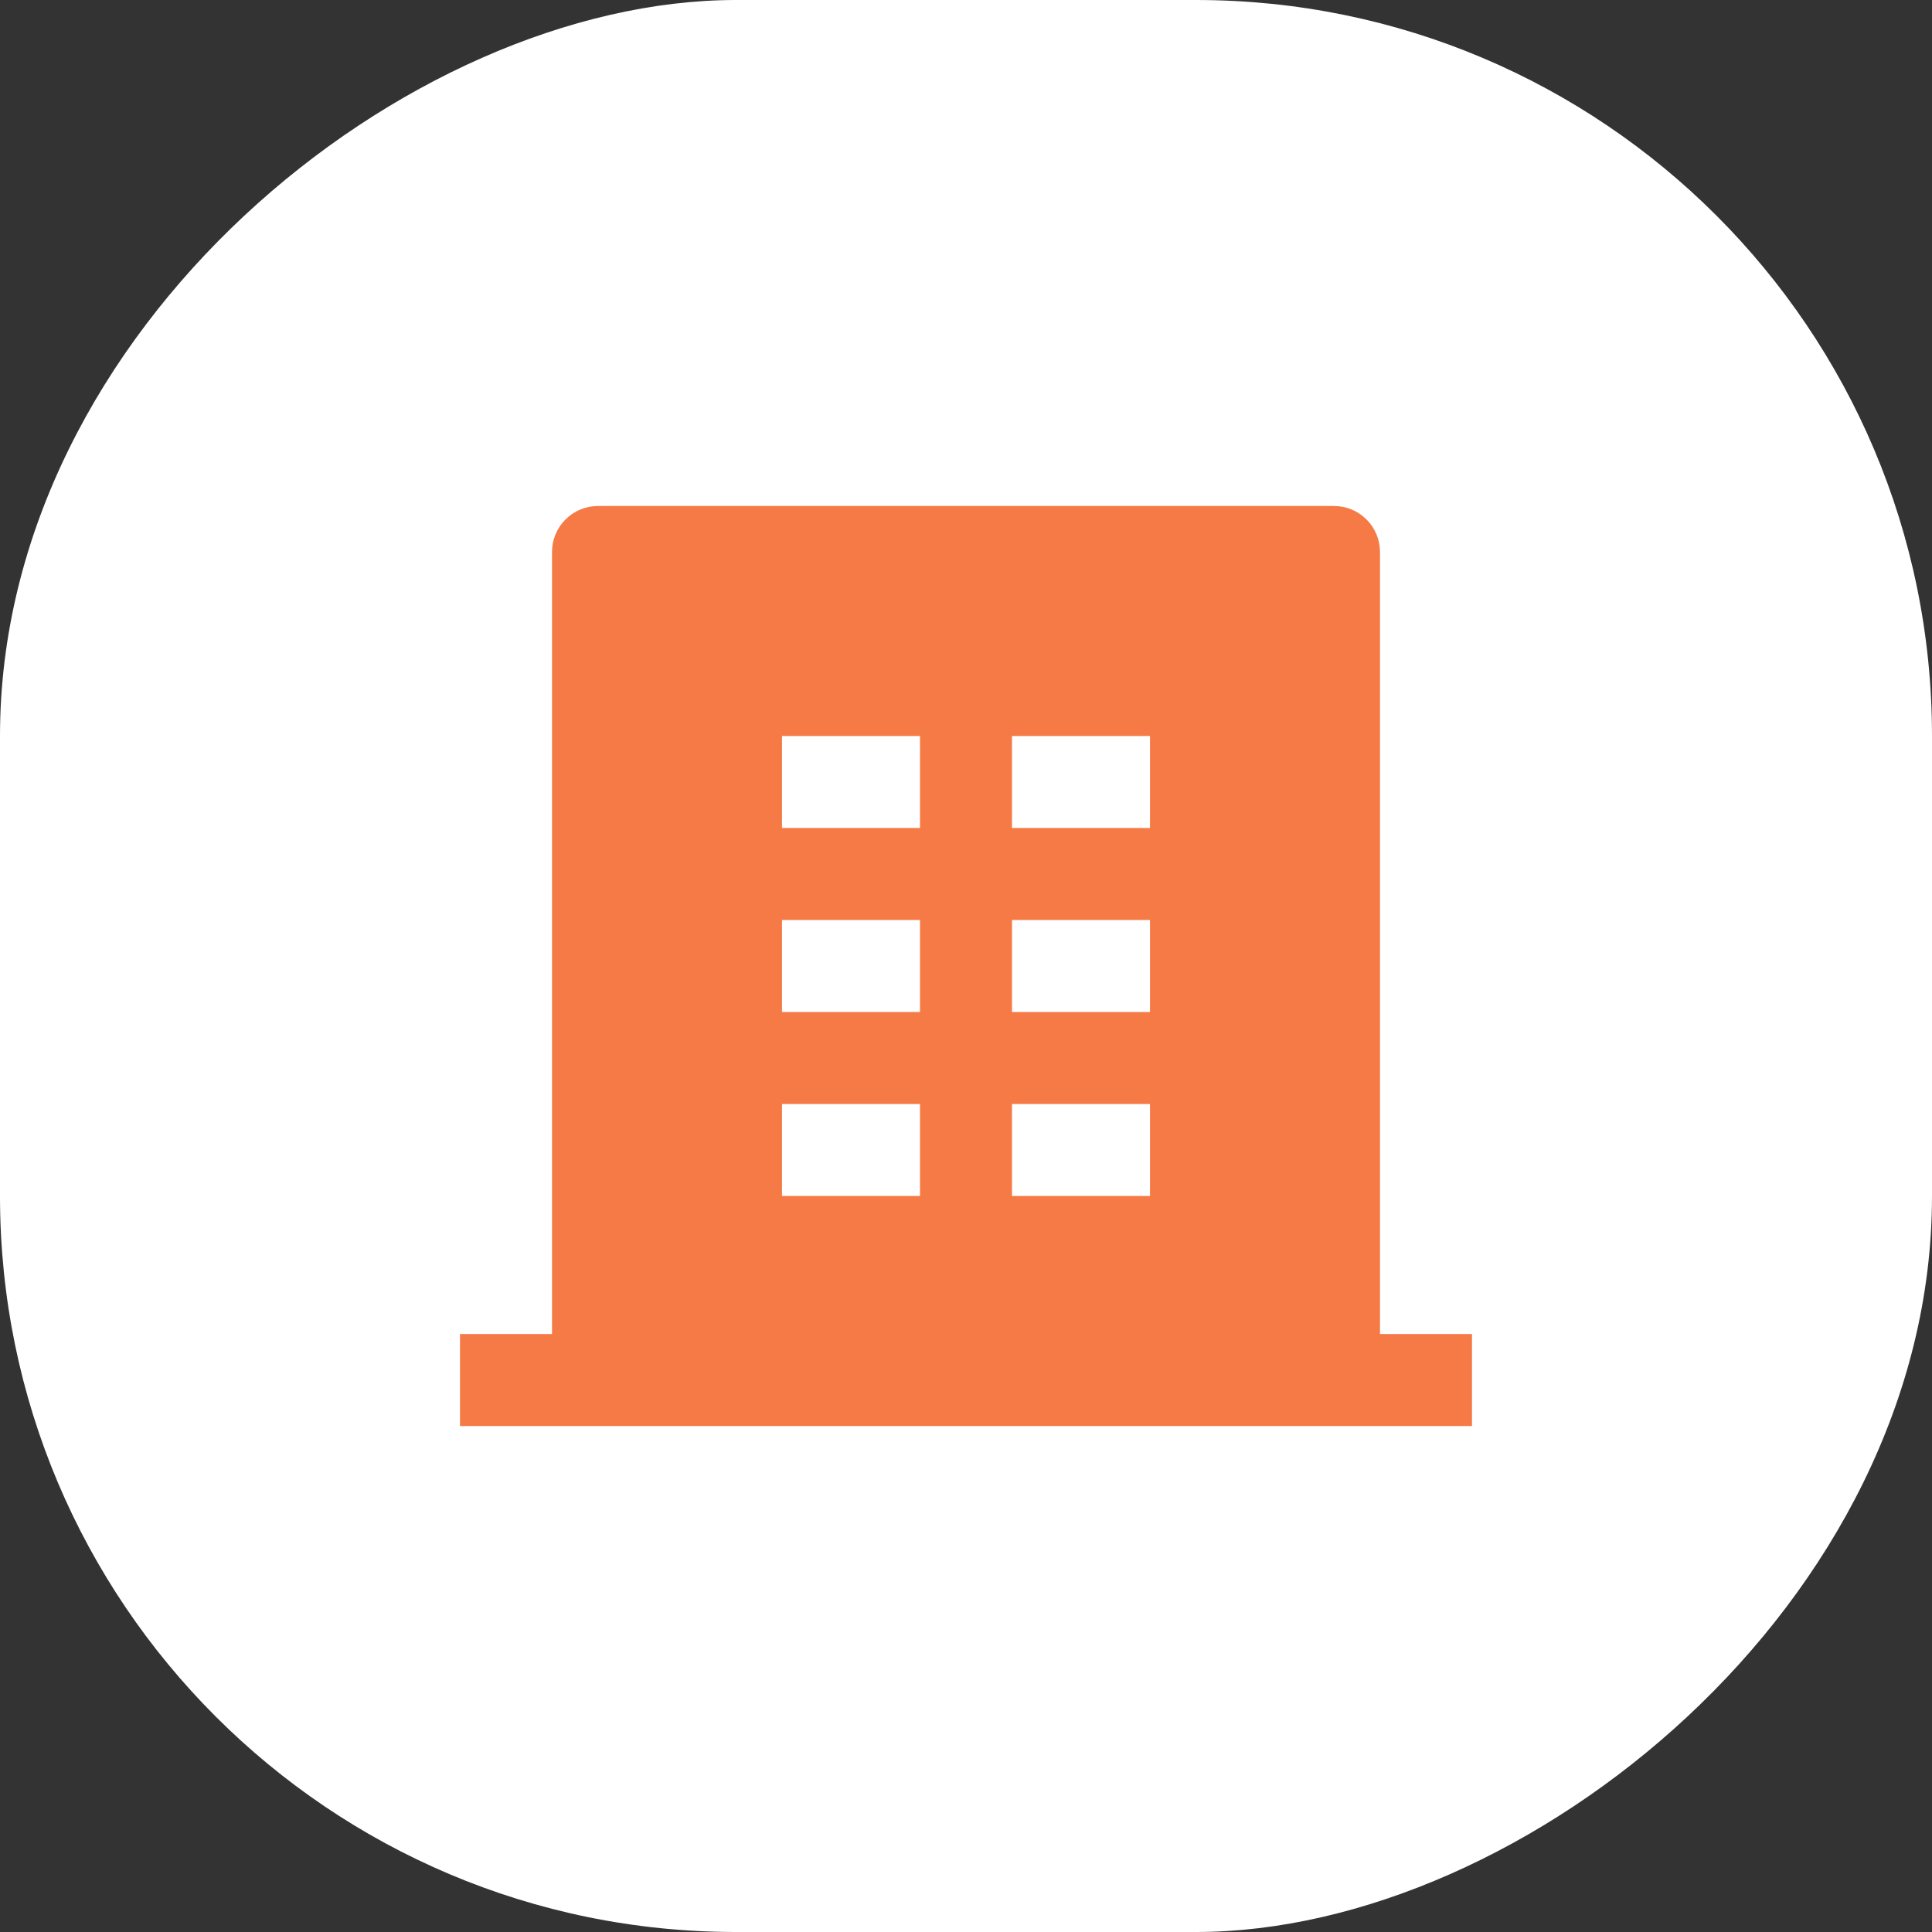 <svg width="42" height="42" viewBox="0 0 42 42" fill="none" xmlns="http://www.w3.org/2000/svg">
<rect x="0" y="0" width="42" height="42" fill="#333333" stroke="none"/>
<rect x="42" width="42" height="42" rx="16" transform="rotate(90 42 0)" fill="white"/>
<path d="M30 29H32V31H10V29H12V12C12 11.735 12.105 11.48 12.293 11.293C12.48 11.105 12.735 11 13 11H29C29.265 11 29.52 11.105 29.707 11.293C29.895 11.48 30 11.735 30 12V29ZM17 20V22H20V20H17ZM17 16V18H20V16H17ZM17 24V26H20V24H17ZM22 24V26H25V24H22ZM22 20V22H25V20H22ZM22 16V18H25V16H22Z" fill="#F57A46"/>
</svg>
